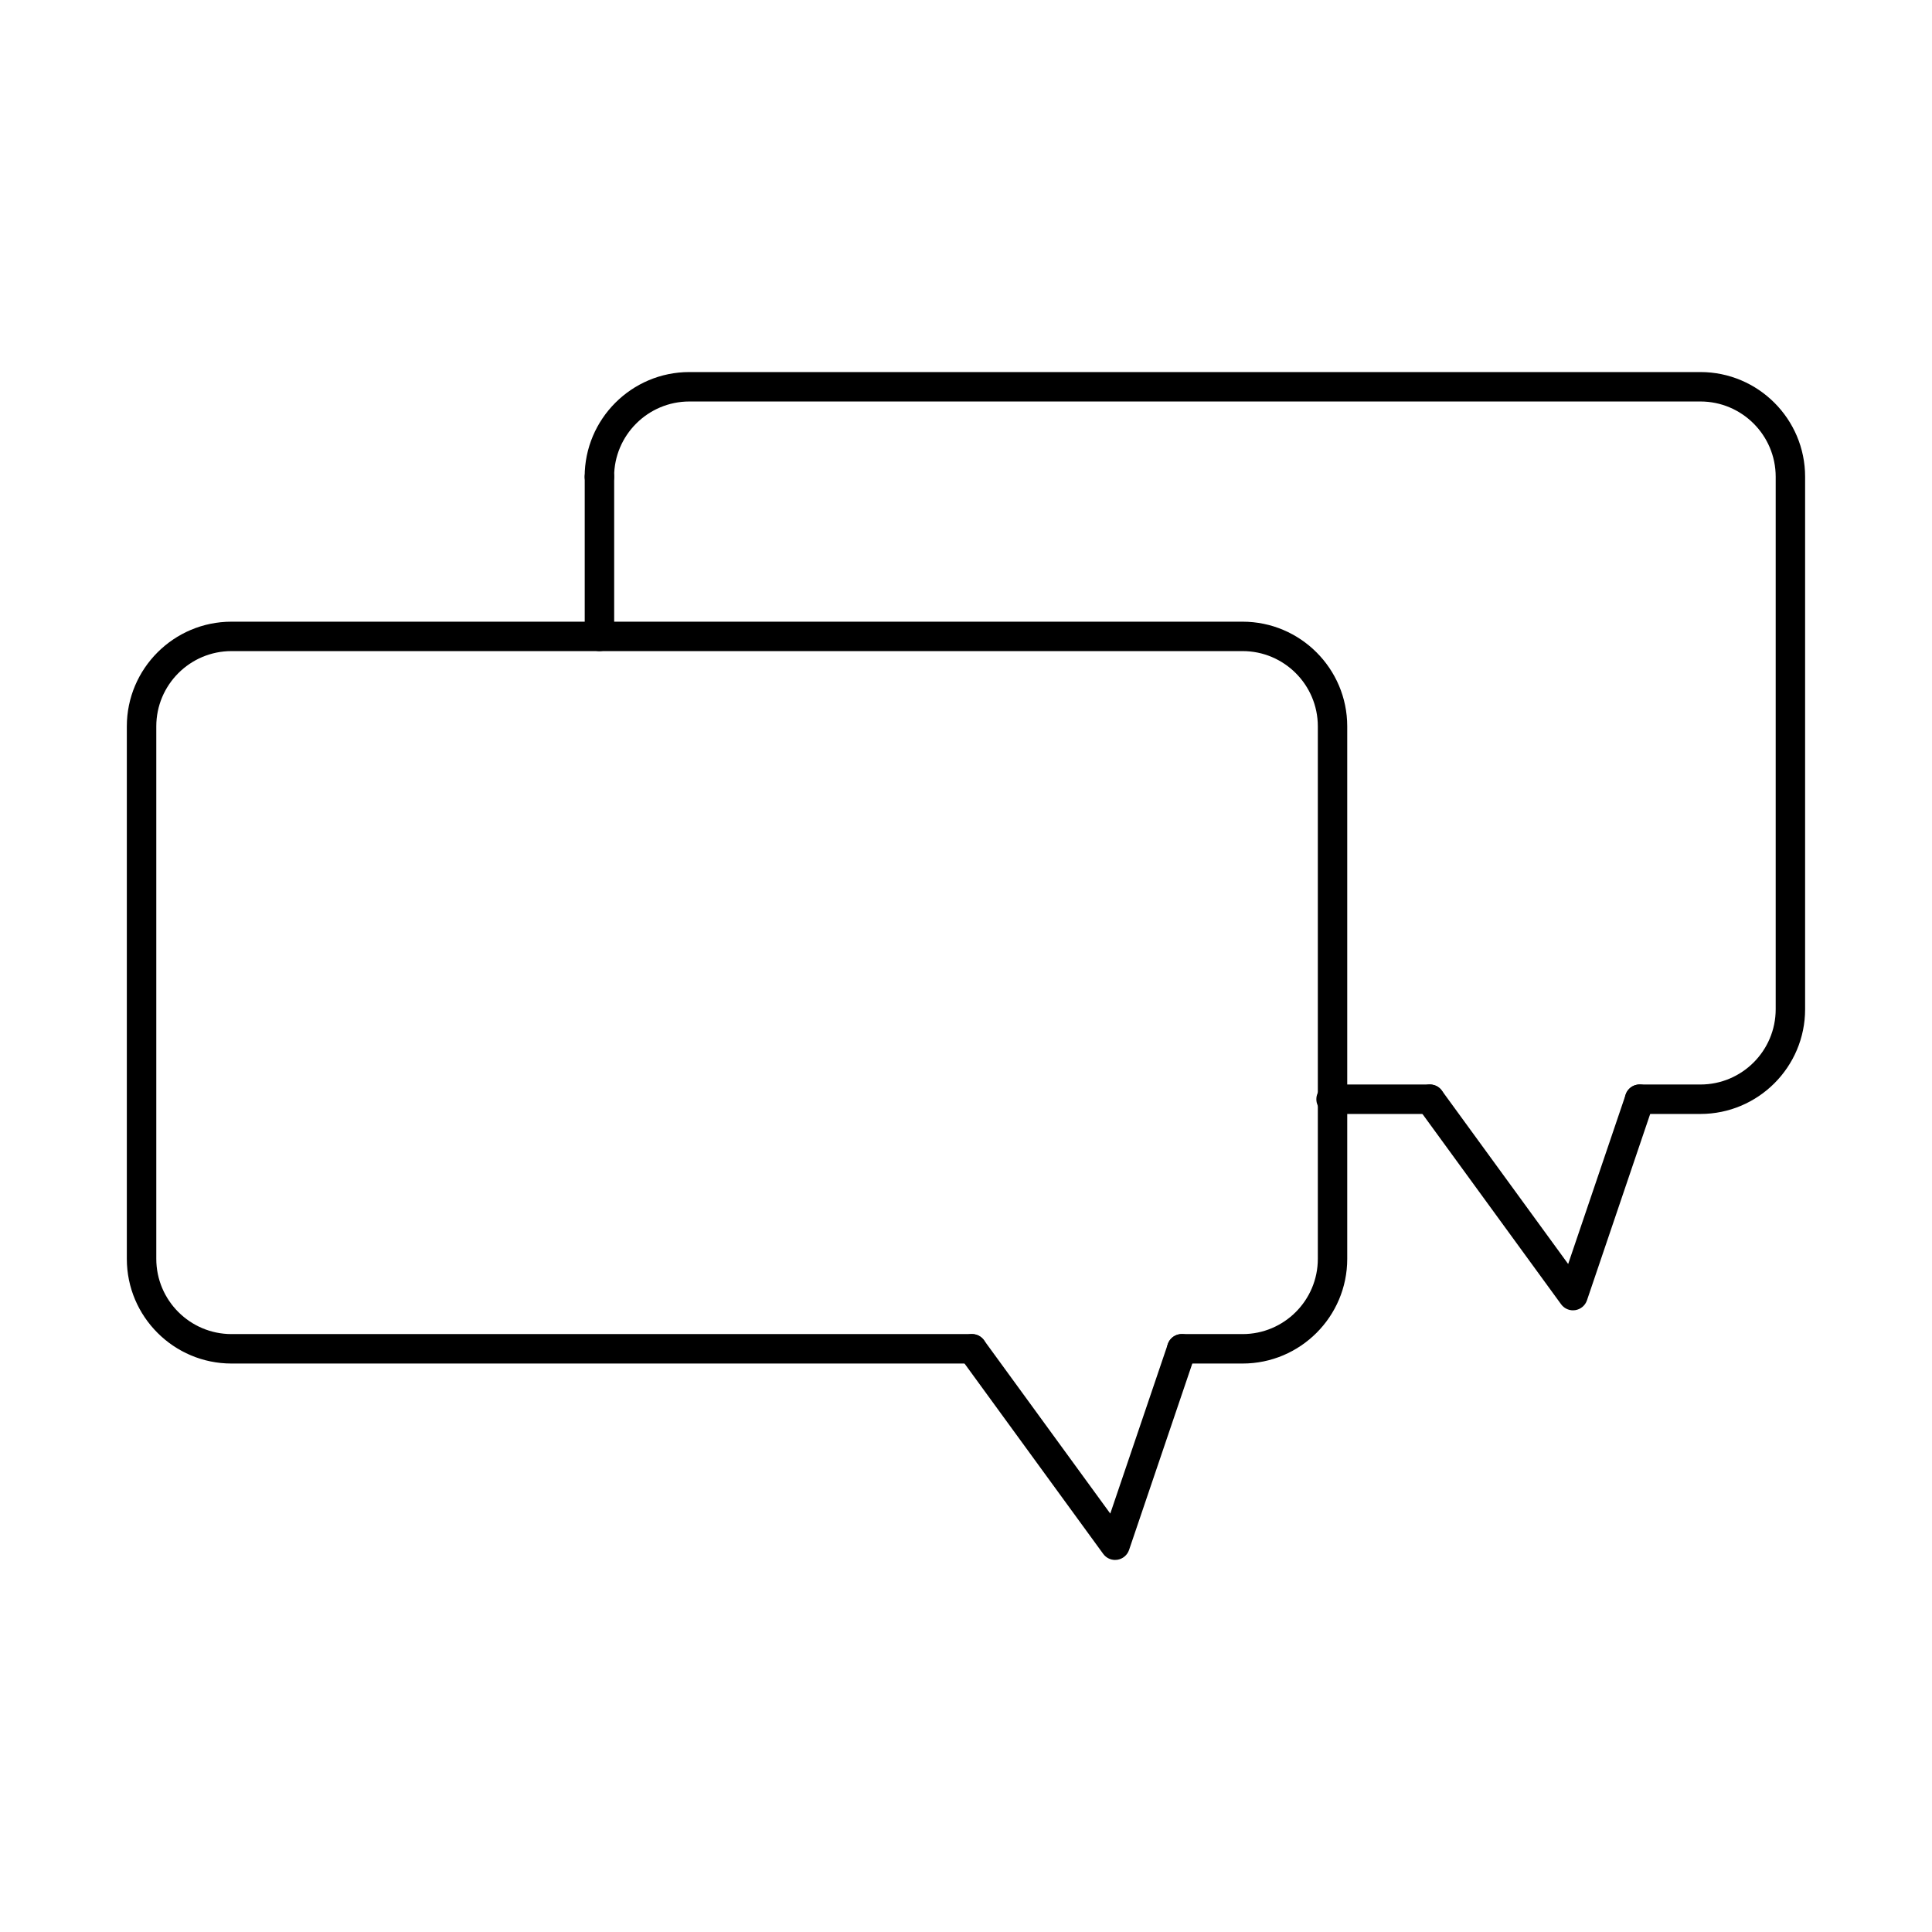 <?xml version="1.0" encoding="UTF-8"?>
<!-- Uploaded to: SVG Repo, www.svgrepo.com, Generator: SVG Repo Mixer Tools -->
<svg fill="#000000" width="800px" height="800px" version="1.1" viewBox="144 144 512 512" xmlns="http://www.w3.org/2000/svg">
 <g fill-rule="evenodd">
  <path d="m439.51 557.4c-1.238 0-2.41-0.59-3.148-1.605l-37.914-52.039c-1.27-1.746-0.883-4.184 0.852-5.457 1.75-1.27 4.188-0.883 5.457 0.863l33.477 45.953 15.25-44.918c0.691-2.043 2.906-3.141 4.949-2.438 2.043 0.691 3.129 2.906 2.438 4.949l-17.656 52.039c-0.469 1.383-1.668 2.387-3.109 2.609-0.191 0.031-0.395 0.039-0.59 0.039z"/>
  <path d="m473.3 505.35h-16.121c-2.156 0-3.902-1.738-3.902-3.902 0-2.152 1.746-3.902 3.902-3.902h16.125c10.992 0 19.934-8.941 19.934-19.934v-141.13c0-10.992-8.941-19.934-19.934-19.934h-267.95c-10.992 0-19.934 8.941-19.934 19.934v141.13c0 10.992 8.941 19.934 19.934 19.934h196.25c2.152 0 3.898 1.746 3.898 3.902 0 2.164-1.746 3.902-3.902 3.902h-196.25c-15.289 0-27.738-12.434-27.738-27.734v-141.13c0-15.289 12.445-27.734 27.734-27.734h267.95c15.289 0 27.734 12.445 27.734 27.734v141.13c0 15.301-12.445 27.734-27.734 27.734z"/>
  <path d="m560.86 491.25c-1.238 0-2.41-0.59-3.152-1.605l-37.914-52.039c-1.27-1.746-0.883-4.188 0.852-5.457 1.75-1.27 4.188-0.883 5.457 0.863l33.477 45.961 15.25-44.926c0.691-2.031 2.906-3.141 4.949-2.438 2.043 0.691 3.129 2.906 2.438 4.949l-17.656 52.047c-0.465 1.371-1.668 2.379-3.109 2.602-0.191 0.031-0.395 0.039-0.59 0.039z"/>
  <path d="m522.94 439.21h-26.191c-2.152 0-3.902-1.746-3.902-3.902s1.746-3.902 3.902-3.902h26.191c2.152 0 3.898 1.746 3.898 3.902 0 2.152-1.746 3.902-3.898 3.902zm71.695 0h-16.125c-2.156 0-3.902-1.746-3.902-3.902s1.746-3.902 3.902-3.902h16.125c11.004 0 19.941-8.949 19.941-19.941v-141.12c0-10.992-8.941-19.945-19.945-19.945h-267.94c-10.992 0-19.945 8.949-19.945 19.945 0 2.152-1.738 3.902-3.902 3.902-2.152 0-3.902-1.746-3.902-3.902 0-15.301 12.445-27.746 27.746-27.746h267.94c15.301 0 27.746 12.445 27.746 27.746v141.12c0 15.301-12.445 27.746-27.746 27.746z"/>
  <path d="m302.86 316.55c-2.164 0-3.902-1.746-3.902-3.902v-42.305c0-2.152 1.738-3.902 3.902-3.902 2.156 0 3.902 1.746 3.902 3.902v42.305c0 2.152-1.746 3.902-3.902 3.902z"/>
 </g>
</svg>